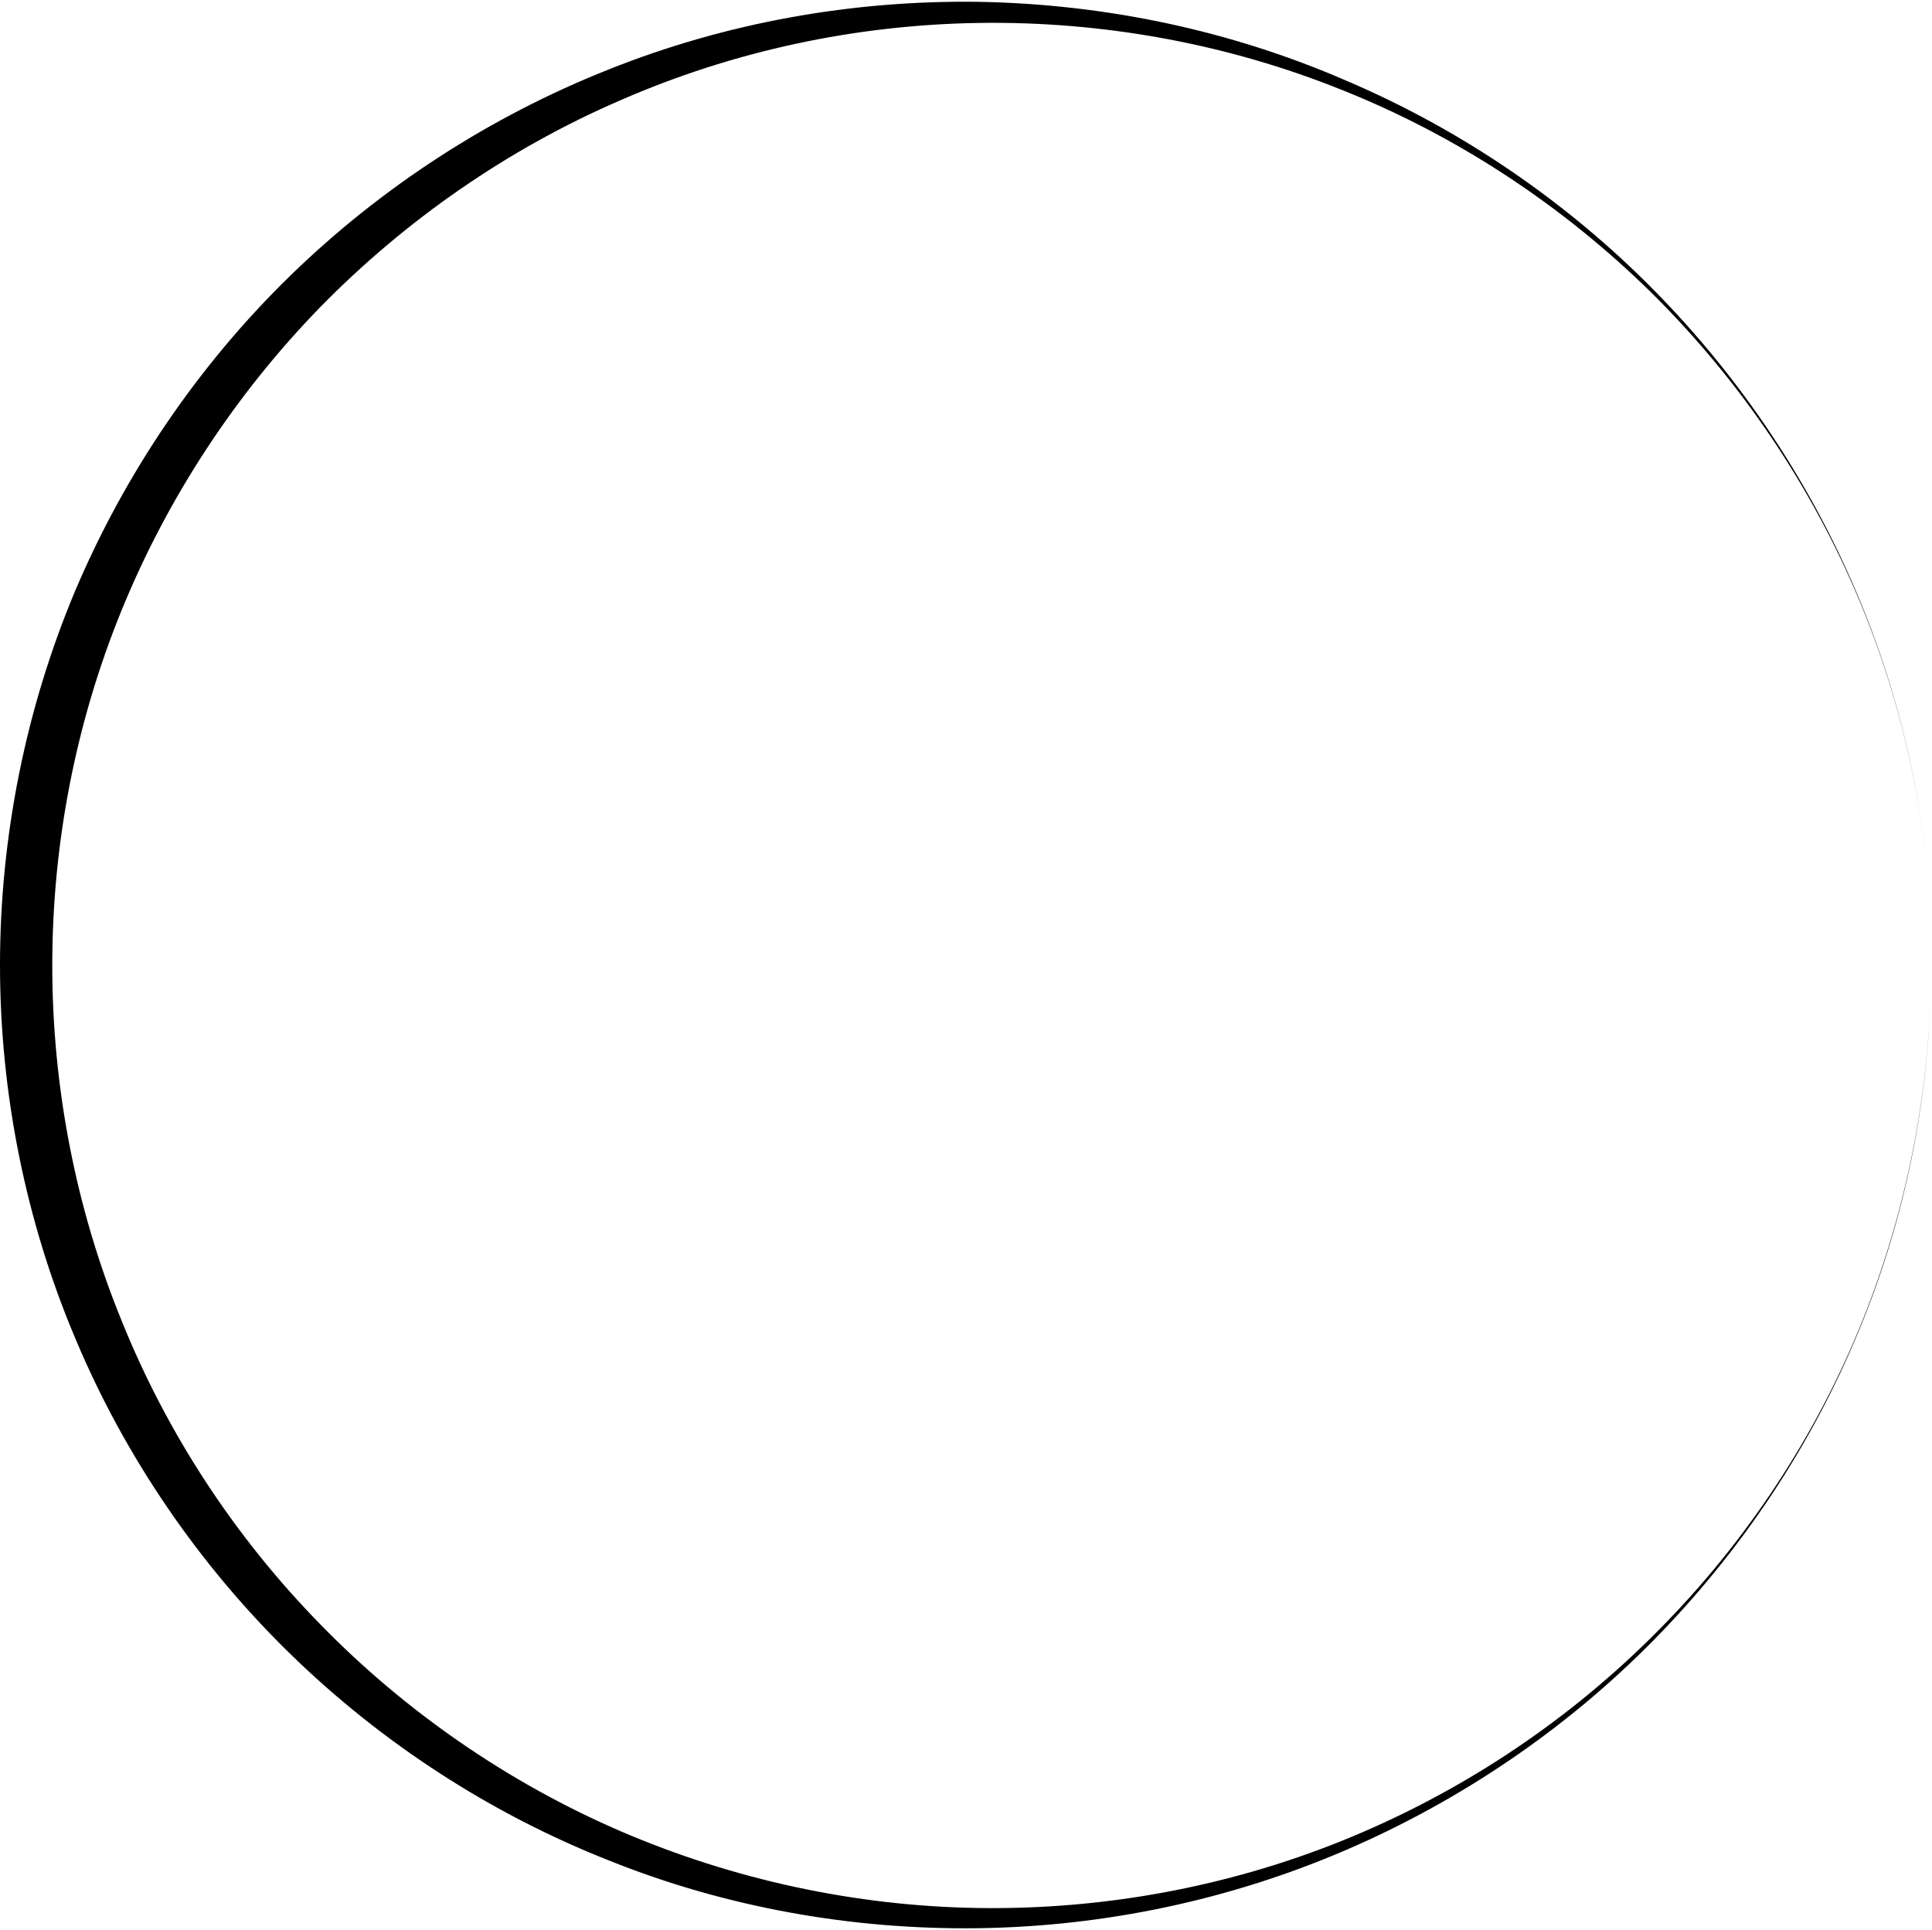 <?xml version="1.0" encoding="UTF-8"?>
<!DOCTYPE svg PUBLIC '-//W3C//DTD SVG 1.0//EN'
          'http://www.w3.org/TR/2001/REC-SVG-20010904/DTD/svg10.dtd'>
<svg height="420.8" preserveAspectRatio="xMidYMid meet" version="1.0" viewBox="0.0 -0.4 421.3 420.8" width="421.3" xmlns="http://www.w3.org/2000/svg" xmlns:xlink="http://www.w3.org/1999/xlink" zoomAndPan="magnify"
><g id="change1_1"
  ><path d="M213.5,420c27.5-0.4,54.8-6.2,79.9-17c25.1-10.8,48.1-26.4,67.2-45.8c19.1-19.4,34.5-42.5,44.8-67.6 c10.4-25.1,15.7-52.3,15.7-79.5c0,27.2-5.4,54.4-15.8,79.5c-10.4,25.1-26,48.1-45.3,67.1c-19.3,19.1-42.4,34.2-67.5,44.3 c-25.1,10.1-52.2,15-79.1,14.6c-26.9-0.4-53.6-6.2-78.2-16.8c-24.5-10.6-46.9-26.1-65.4-45.1c-18.6-19-33.4-41.6-43.3-66.2 c-10-24.5-15.1-51-15.1-77.4c0-26.5,5.1-52.9,15.1-77.4c10-24.5,24.8-47.1,43.3-66.1c18.6-19,40.9-34.5,65.4-45.1 C159.9,10.7,186.6,5,213.5,4.6c26.9-0.4,54,4.5,79.1,14.6c25.1,10,48.2,25.2,67.6,44.3c19.3,19.1,34.8,42,45.3,67.1 c10.5,25.1,15.8,52.3,15.8,79.5c0-27.2-5.3-54.4-15.7-79.5c-10.4-25.2-25.7-48.2-44.8-67.6c-19.1-19.4-42.1-35.1-67.2-45.8 C268.3,6.2,241,0.5,213.5,0c-27.5-0.4-55.2,4.5-80.9,14.8c-25.7,10.2-49.5,25.6-69.4,45c-19.9,19.4-35.9,42.9-46.8,68.6 C5.6,154.1,0,182.1,0,210c0,27.9,5.6,55.9,16.5,81.6c10.8,25.7,26.9,49.2,46.8,68.6c19.9,19.4,43.6,34.8,69.4,45 C158.3,415.5,186,420.4,213.5,420z"
  /></g
></svg
>
